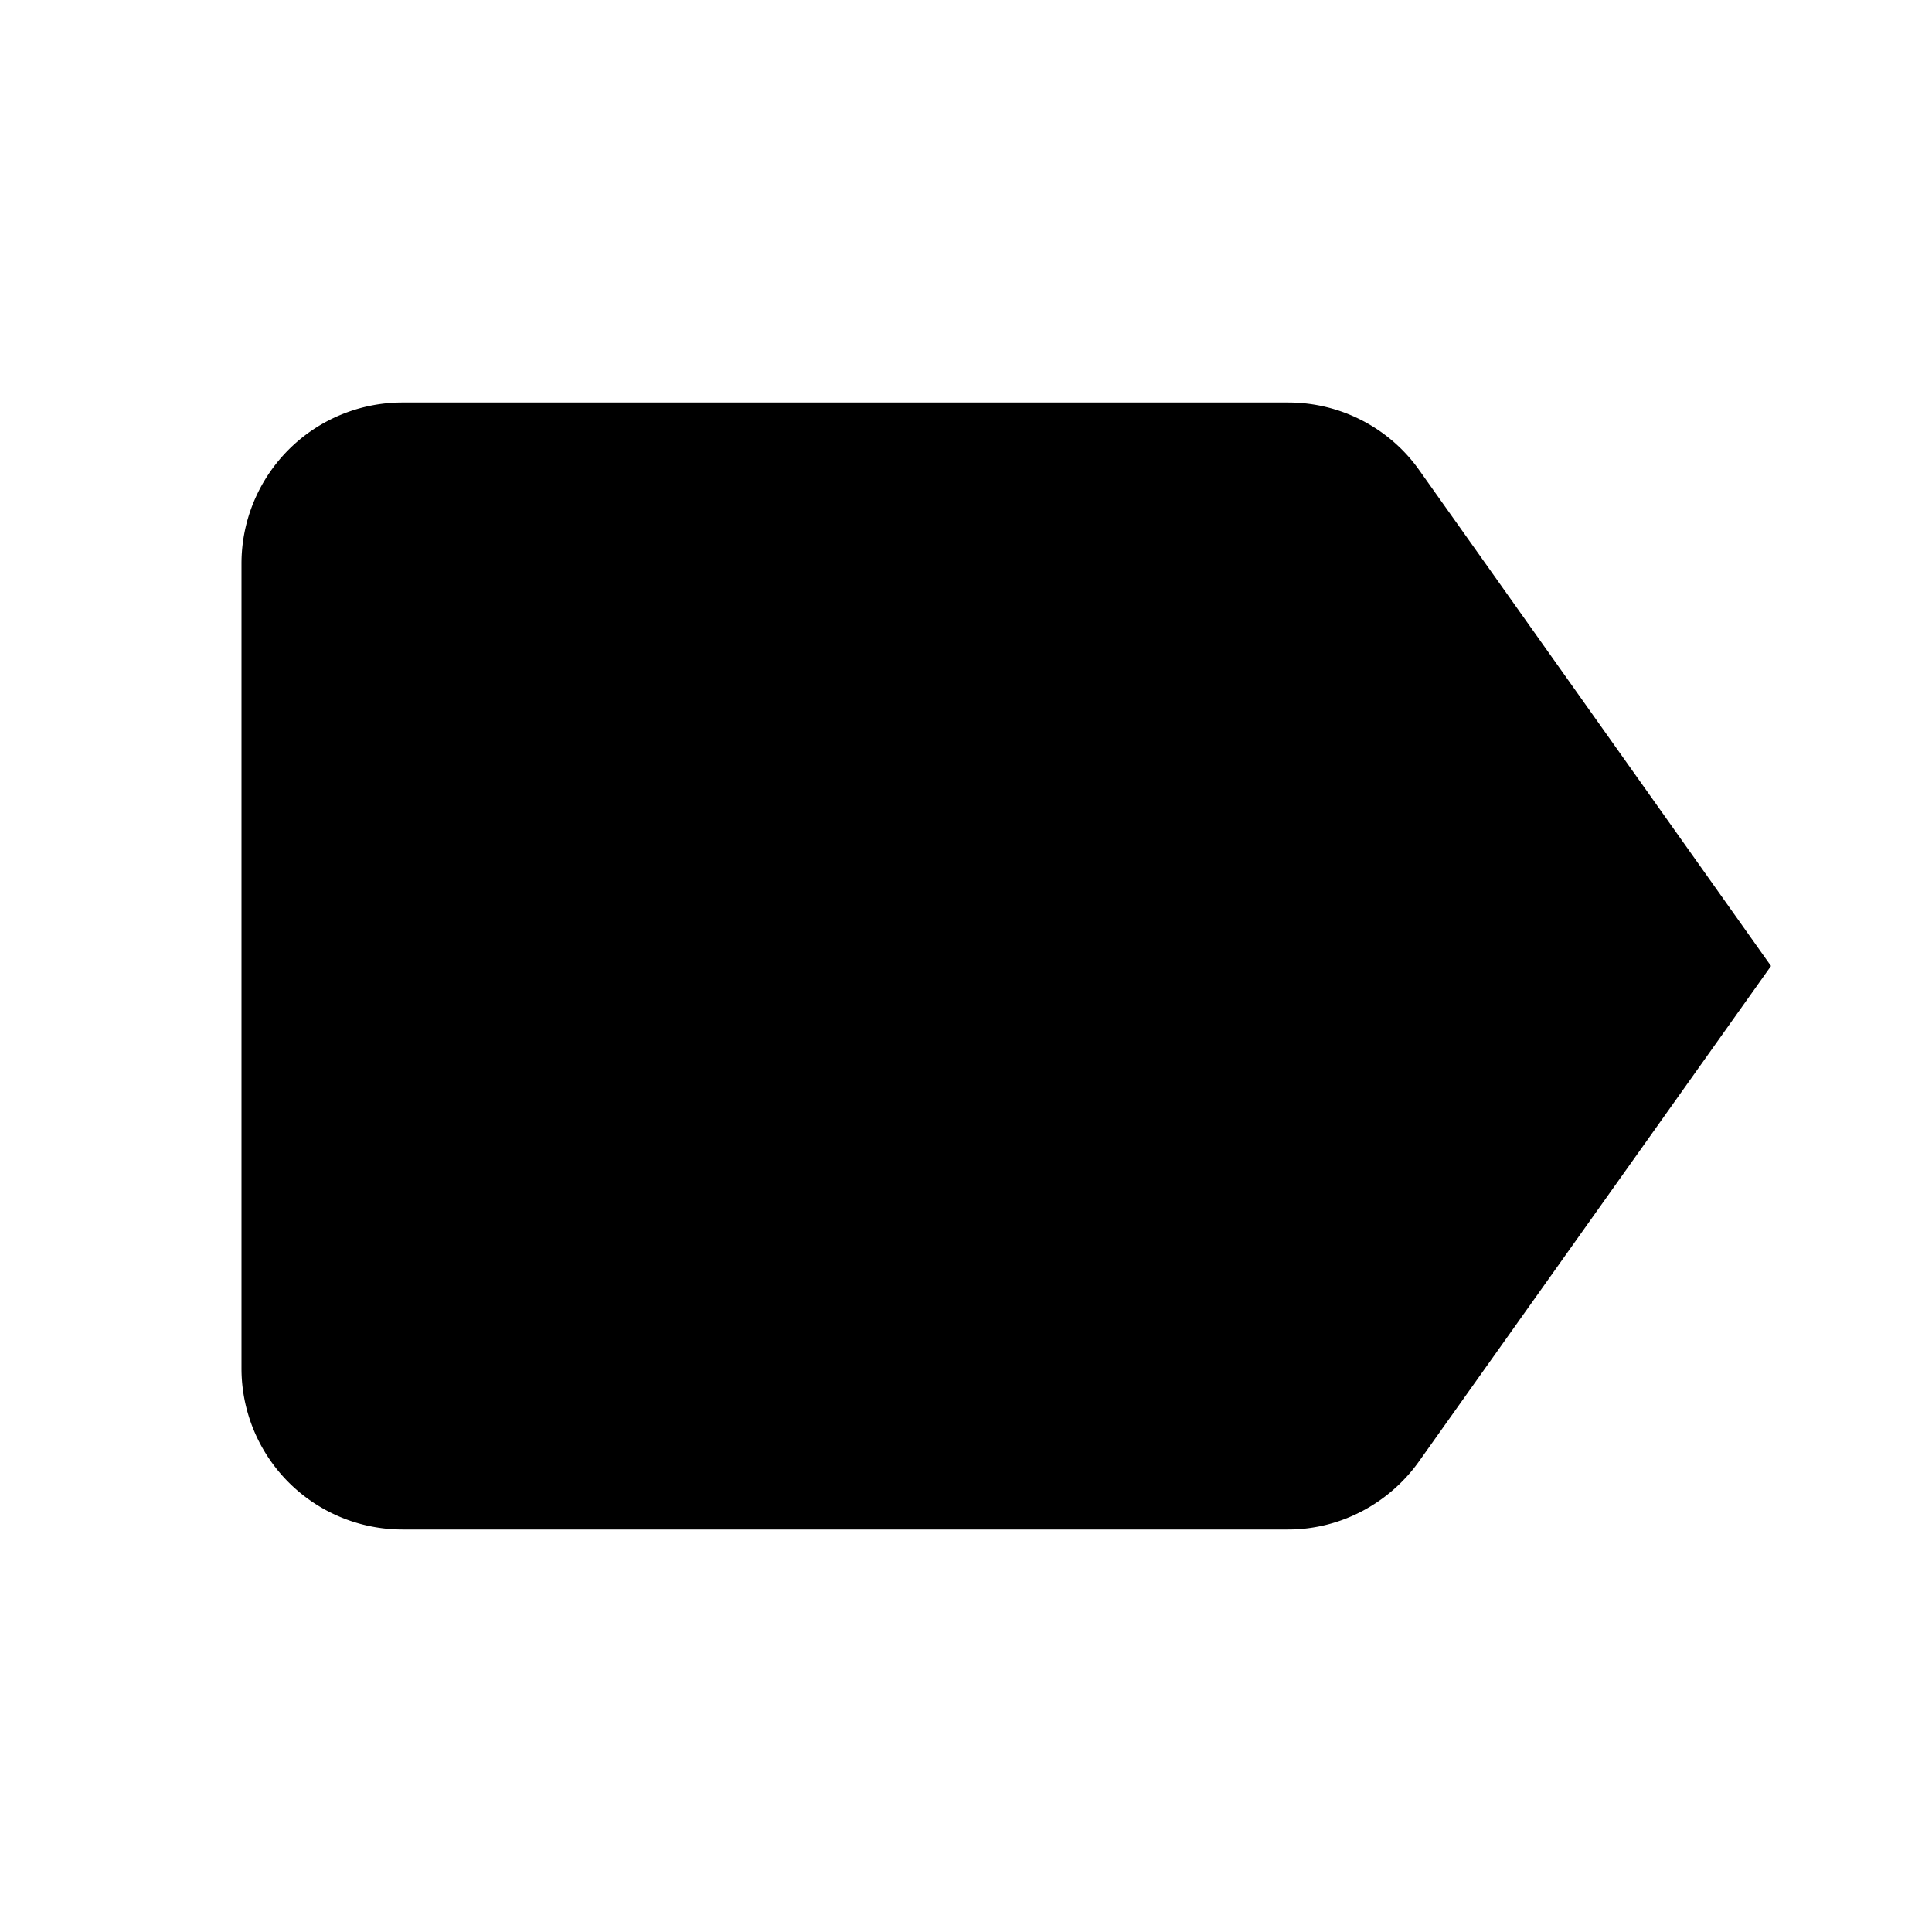 <svg fill="currentColor" xmlns="http://www.w3.org/2000/svg" id="mdi-label" viewBox="0 0 24 24"><path d="M17.63,5.84C17.27,5.33 16.67,5 16,5H5A2,2 0 0,0 3,7V17A2,2 0 0,0 5,19H16C16.67,19 17.27,18.66 17.63,18.15L22,12L17.63,5.84Z" /></svg>